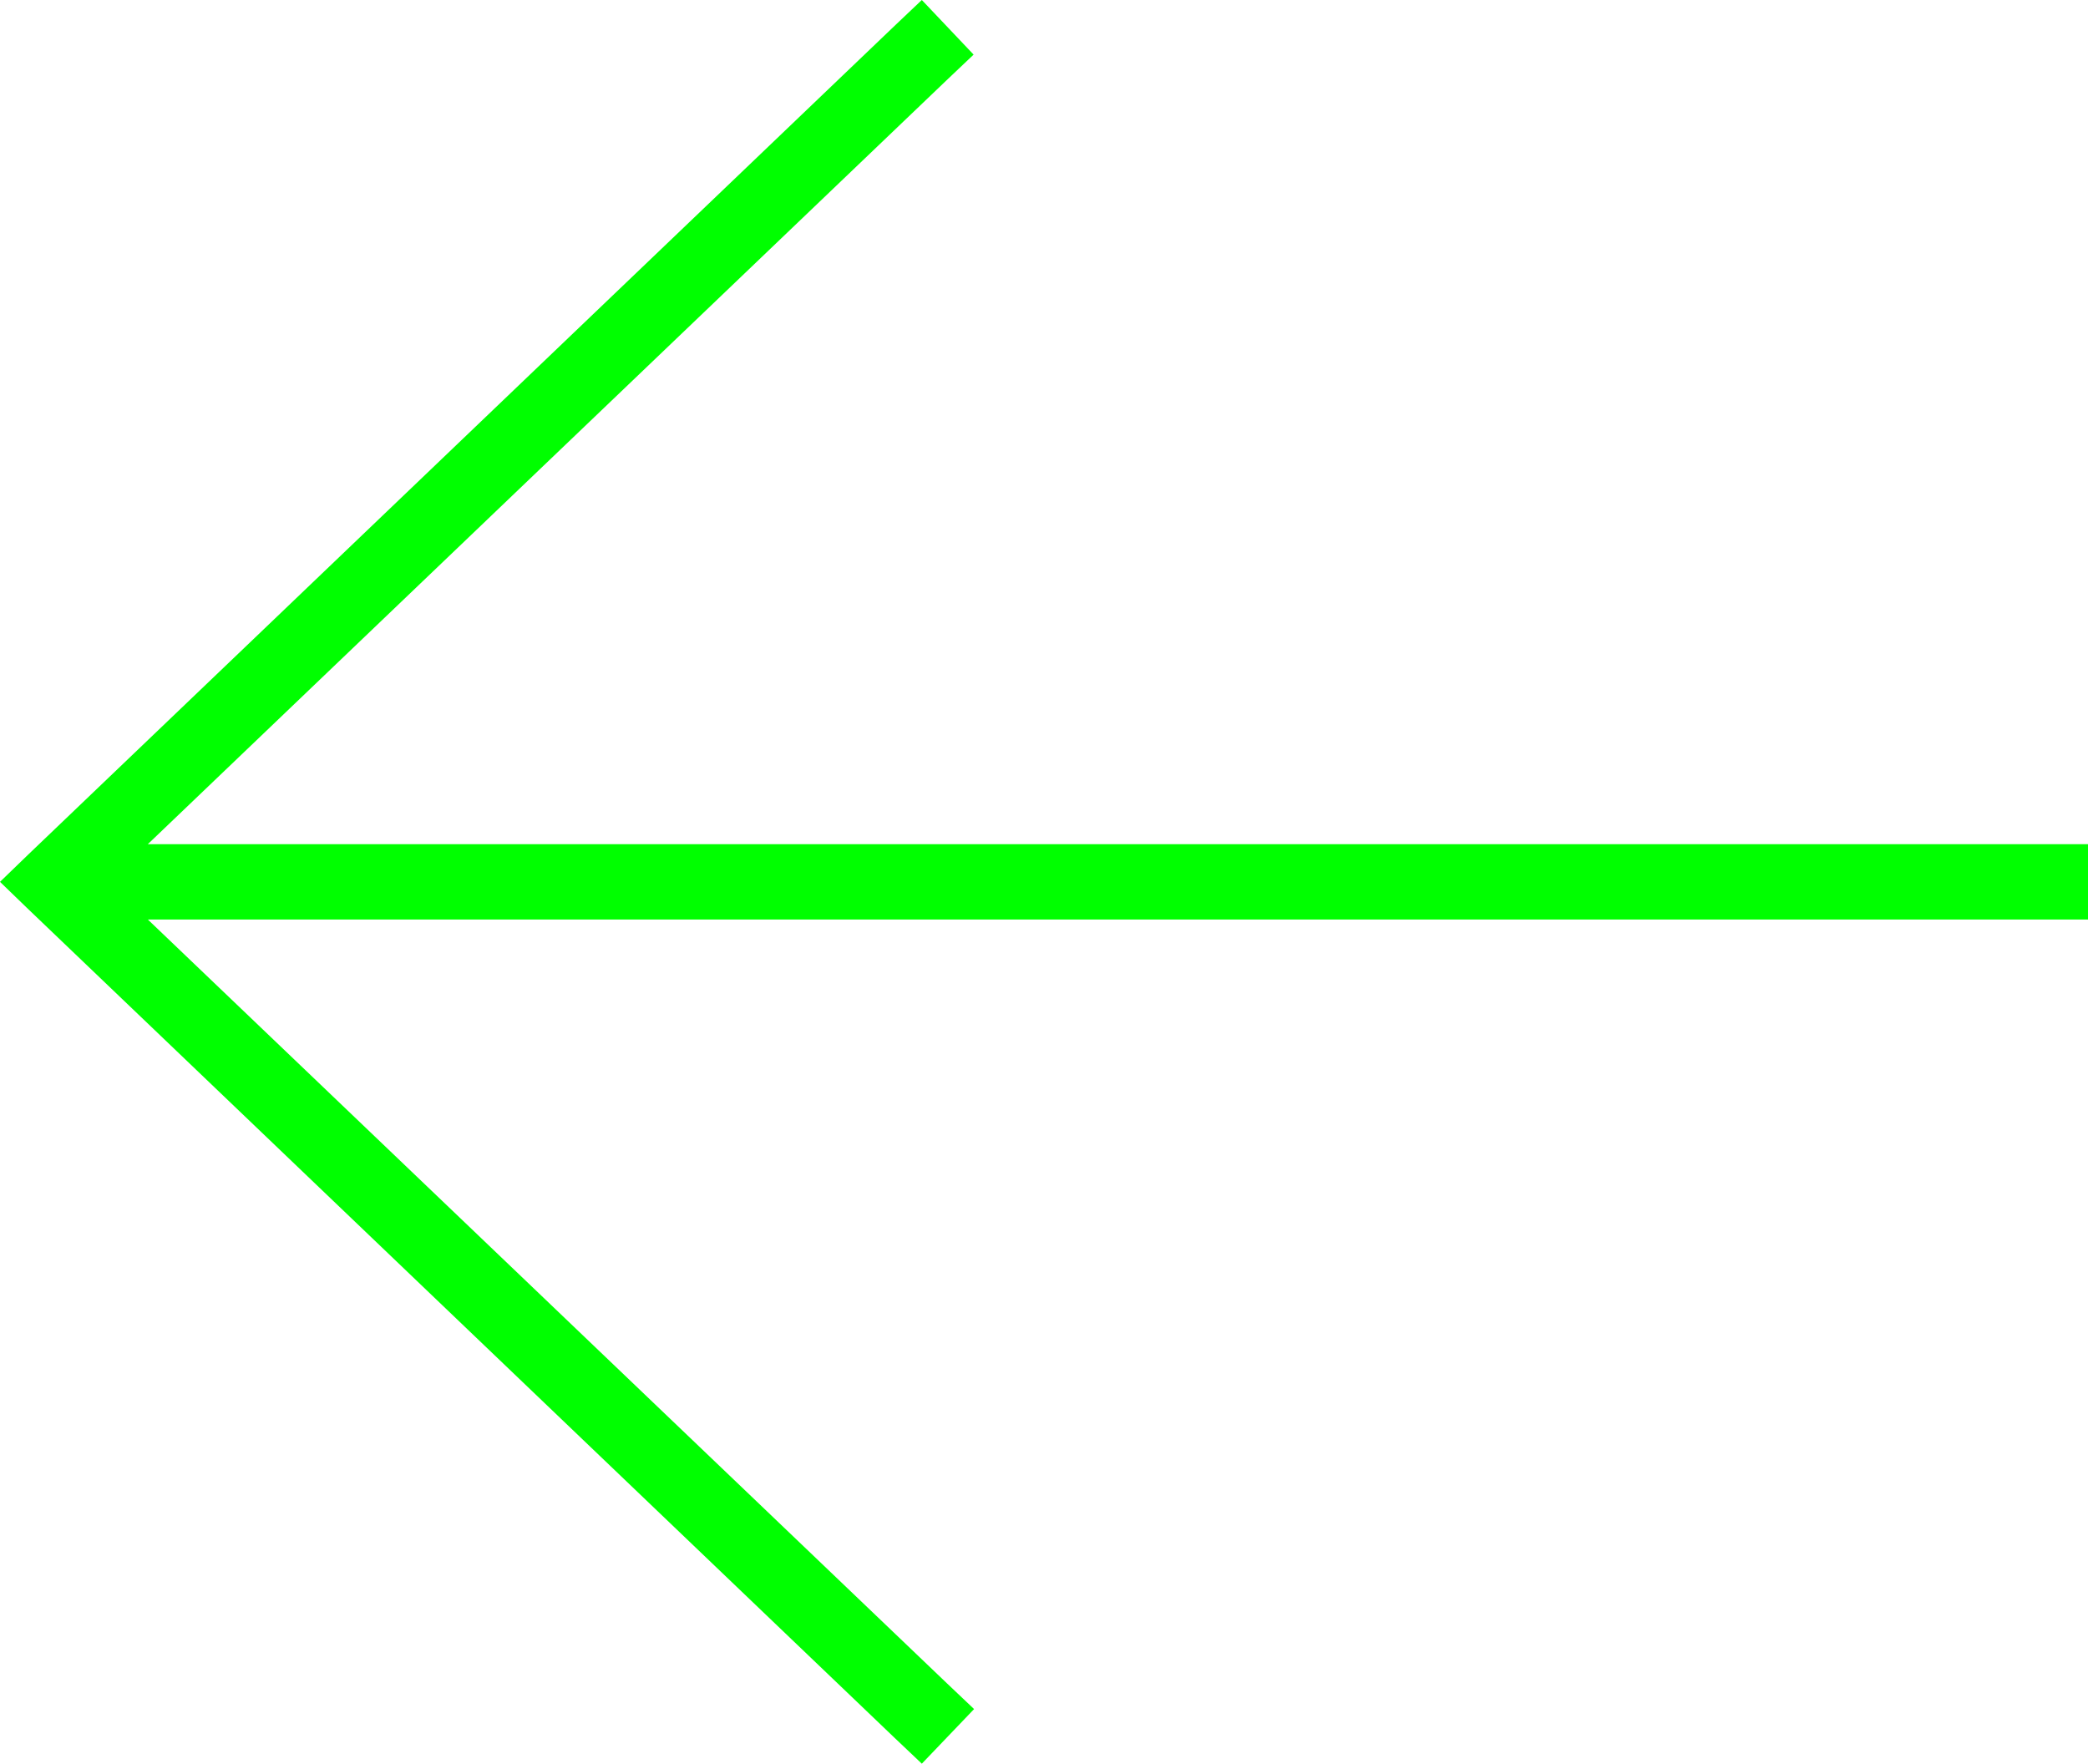 <?xml version="1.0" encoding="UTF-8"?>
<svg id="Layer_2" data-name="Layer 2" xmlns="http://www.w3.org/2000/svg" viewBox="0 0 443.5 374.6">
  <defs>
    <style>
      .cls-1 {
        fill: lime;
      }
    </style>
  </defs>
  <g id="Layer_1-2" data-name="Layer 1">
    <path class="cls-1" d="M6,181.5l-6,5.8,6,5.8,184,176,5.8,5.5,11.1-11.6-5.8-5.5L31.4,195.3h412.1v-16H31.4L201,17.1l5.8-5.5-11-11.6-5.8,5.5L6,181.5Z"/>
  </g>
</svg>
